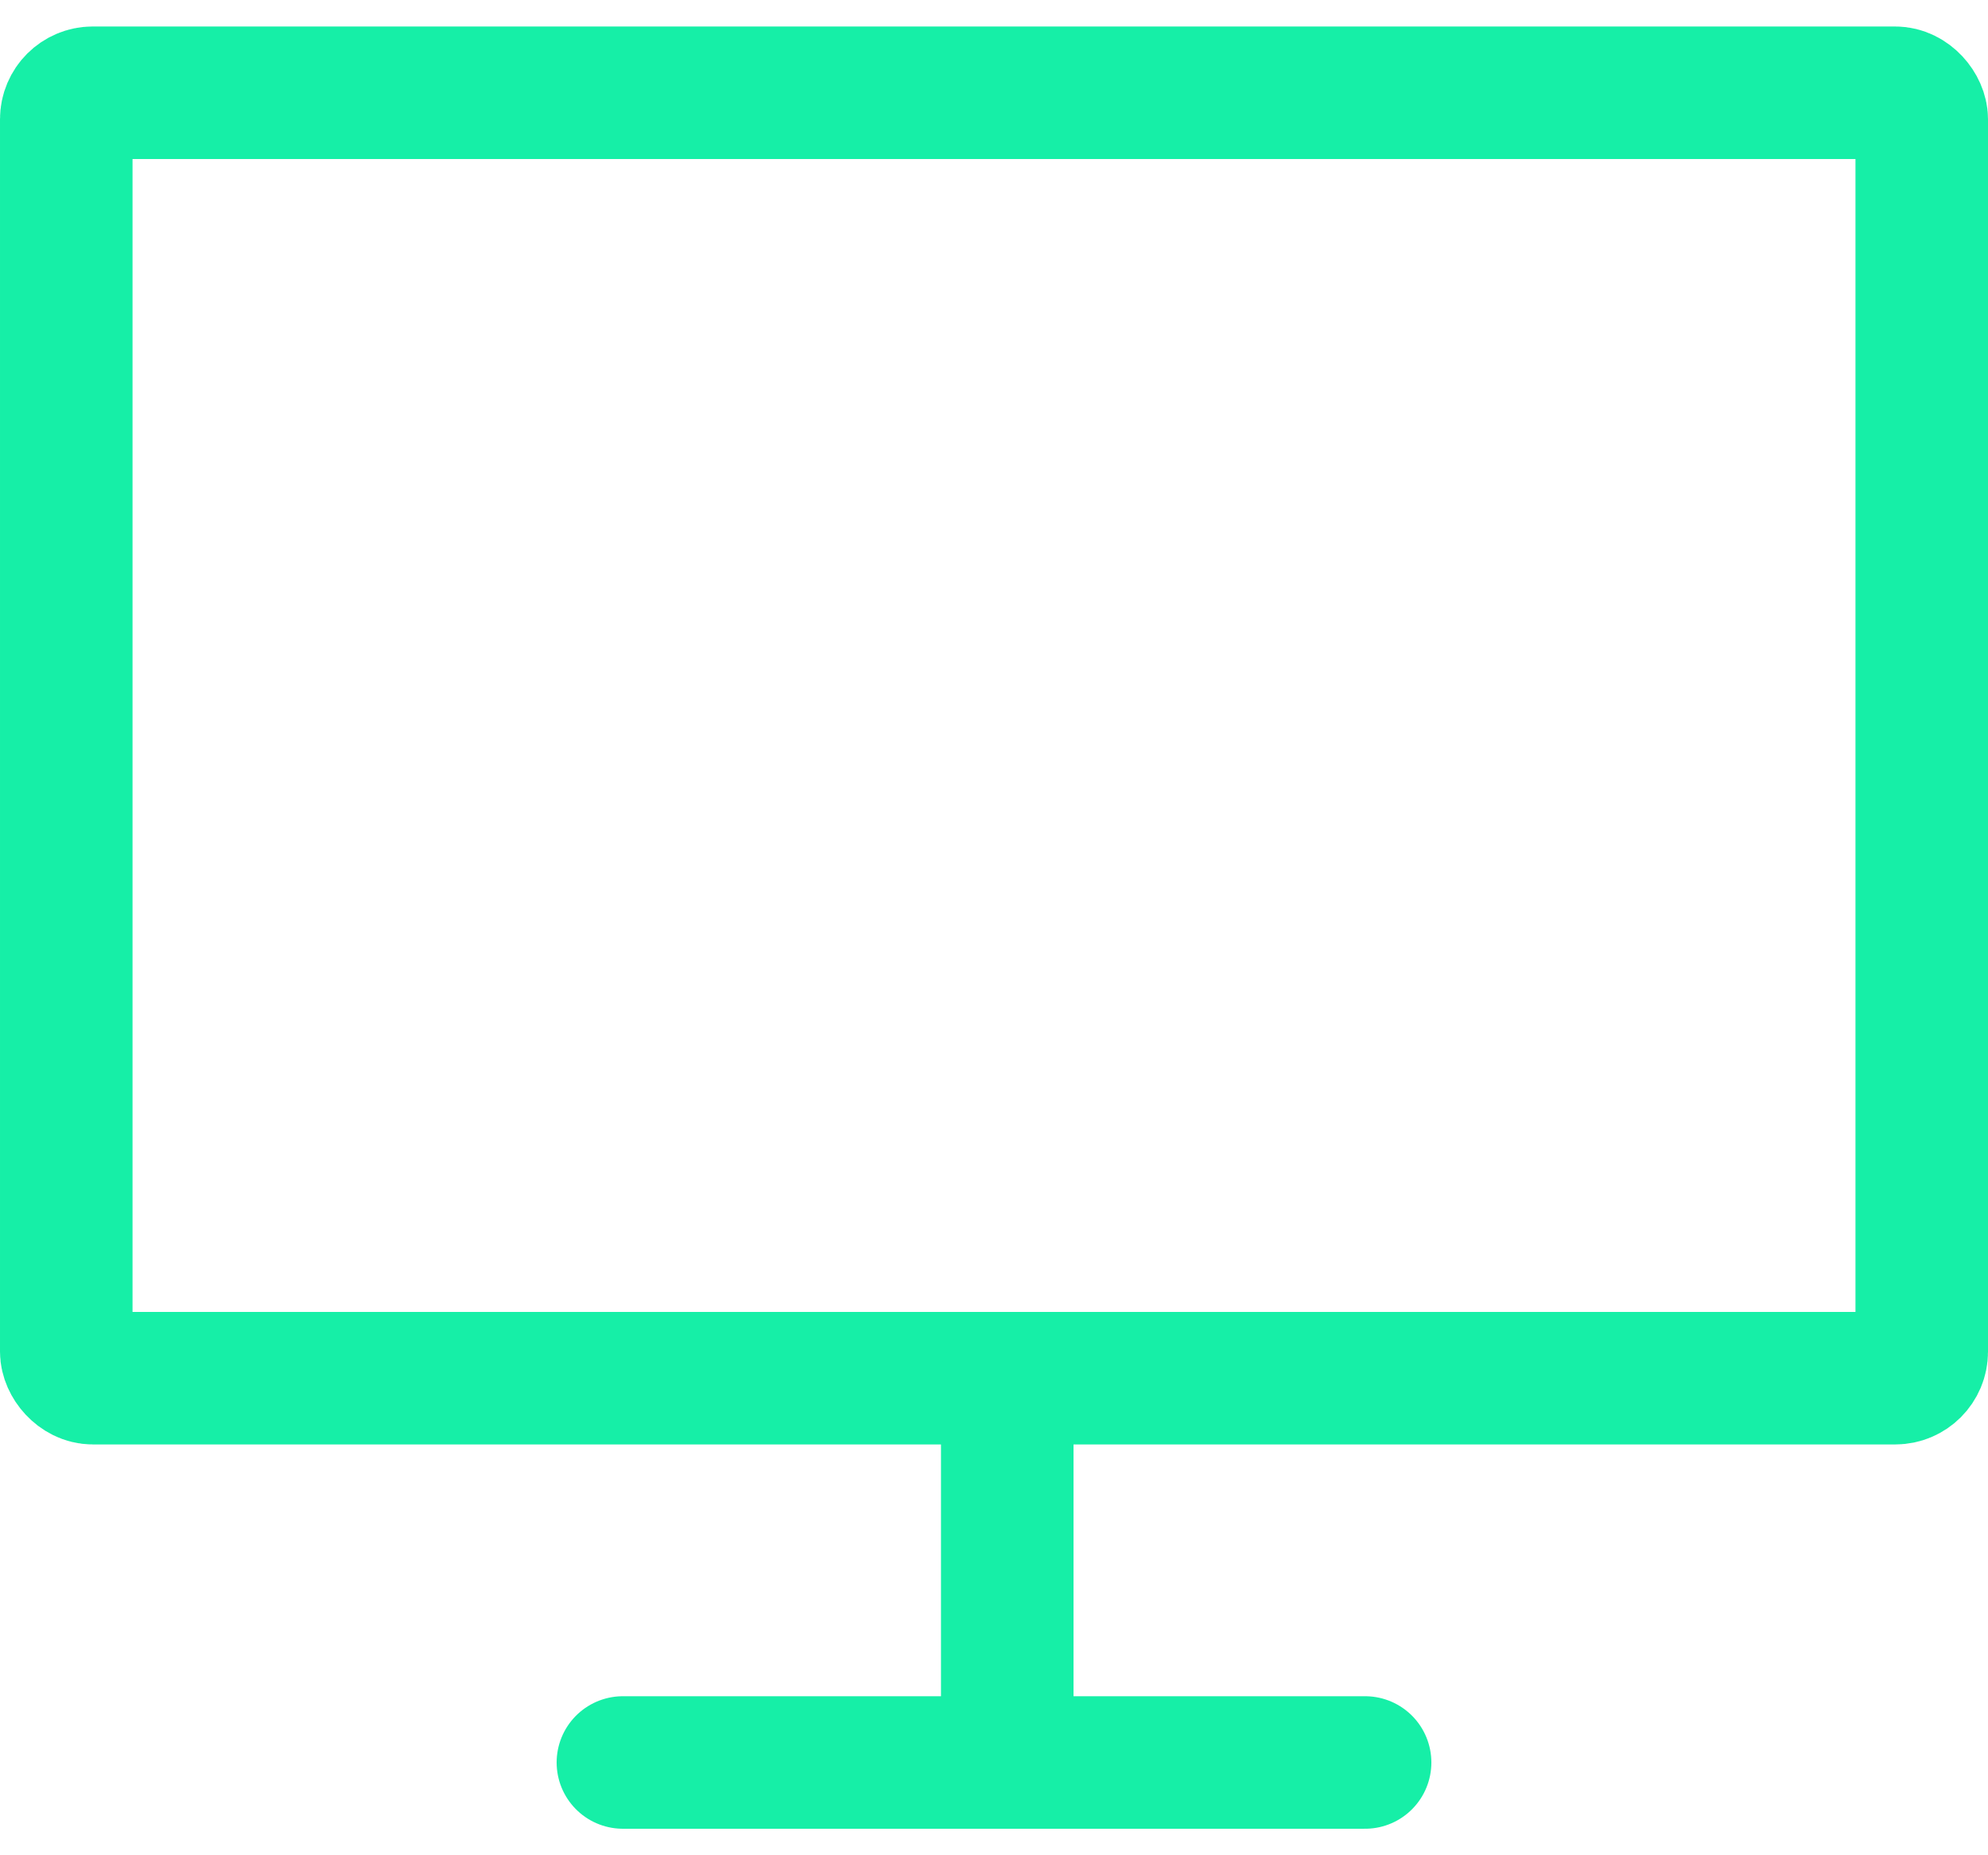 <svg xmlns="http://www.w3.org/2000/svg" width="150" height="140" viewBox="0 0 150 140">
  <g id="Icon" transform="translate(5)">
    <rect id="Area" width="140" height="140" fill="#fcfcfc" opacity="0"/>
    <g id="Icon-2" data-name="Icon" transform="translate(0 7.128)">
      <rect id="e48862a1-af77-46ae-adfd-15303ac99469" width="140" height="97" rx="2" transform="translate(0 -0.129)" fill="none" stroke="#16efa7" stroke-linecap="round" stroke-linejoin="round" stroke-width="10"/>
      <line id="ee5c84ef-d10e-4f03-8d8c-db9d743c4774" x2="56" transform="translate(42 125.871)" fill="none" stroke="#16efa7" stroke-linecap="round" stroke-linejoin="round" stroke-width="10"/>
      <line id="_9b7cbb98-6da3-41cb-9a42-06ba74610af9" data-name="9b7cbb98-6da3-41cb-9a42-06ba74610af9" y2="29" transform="translate(71 96.871)" fill="none" stroke="#16efa7" stroke-linecap="round" stroke-linejoin="round" stroke-width="10"/>
    </g>
  </g>
</svg>
